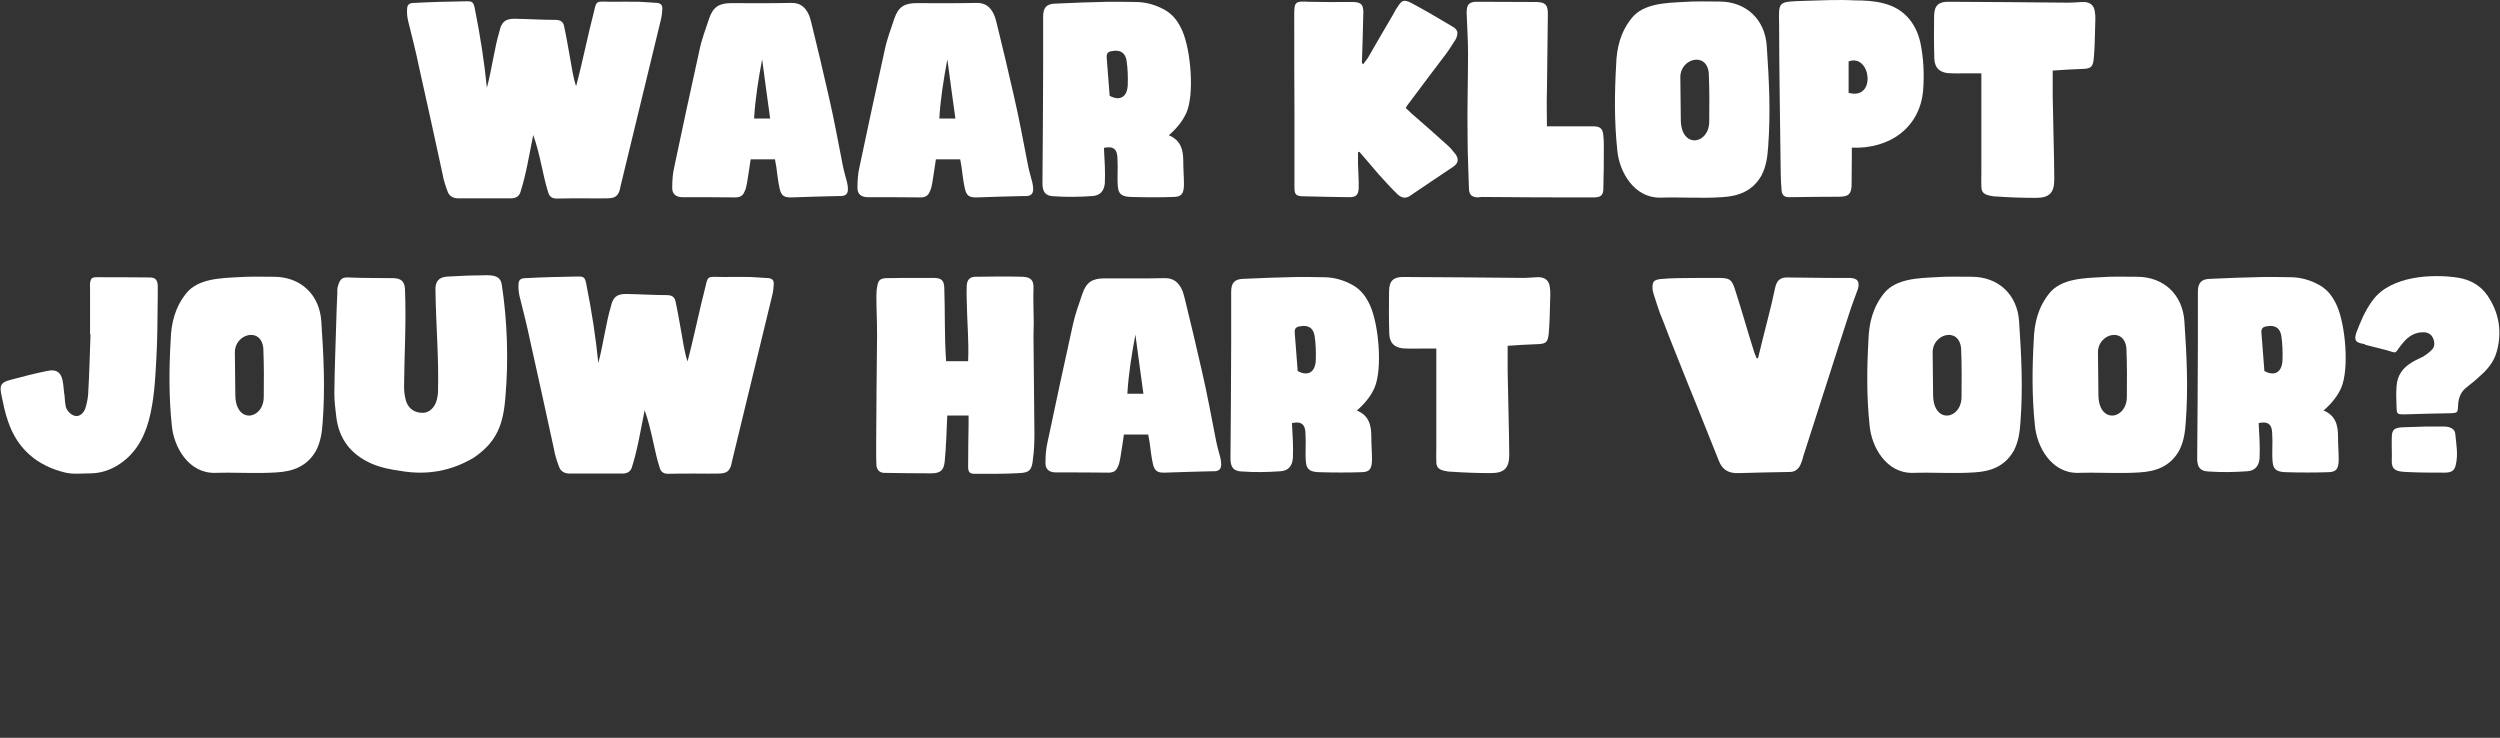 <svg width="1308" height="386" viewBox="0 0 1308 386" fill="none" xmlns="http://www.w3.org/2000/svg">
<rect x="0" y="0" width="1308" height="386" fill="#333333" stroke="none"/>
<path d="M254.733 45.925C257.133 37.165 258.933 24.085 261.213 16.765C262.293 11.605 264.213 9.805 269.253 9.805C276.453 9.925 283.533 10.405 290.733 10.405C293.373 10.405 294.813 11.605 295.173 13.885C296.373 19.405 297.213 24.565 298.173 29.845C299.013 34.405 299.853 40.645 301.413 45.085C304.773 32.605 307.533 18.445 310.773 6.085C312.093 -0.275 312.333 0.925 320.013 0.925C324.813 0.925 329.613 0.805 334.413 0.925C337.653 1.045 340.773 1.405 343.893 1.525C345.813 1.765 346.653 2.845 346.533 4.645C346.413 6.325 346.293 8.245 345.813 10.165C338.853 38.845 331.893 67.765 324.933 96.325C324.693 97.045 324.573 98.125 324.333 99.085C323.373 102.565 321.813 103.645 317.973 103.765C313.773 103.885 309.693 103.765 305.253 103.765C300.693 103.765 295.773 103.765 291.213 103.885C288.813 103.885 287.493 102.805 286.893 100.885C283.893 91.645 282.813 81.205 278.973 70.645C276.813 81.445 275.253 91.285 272.253 100.645C271.533 102.805 269.733 103.765 267.453 103.765C258.093 103.765 248.733 103.765 239.733 103.765C236.973 103.765 234.933 102.565 234.093 99.925C233.013 97.045 232.053 94.045 231.573 91.165C227.493 72.205 223.293 53.245 219.093 34.405C217.533 26.725 215.493 18.925 213.573 11.125C213.093 9.205 212.853 6.925 212.973 5.005C212.973 2.485 214.053 1.525 216.693 1.525C225.693 1.045 234.573 0.805 243.453 0.685C247.173 0.565 247.773 0.925 248.493 4.885C251.373 19.285 253.413 32.605 254.733 45.925Z" fill="white"/>
<path d="M405.463 83.365C400.903 83.365 396.823 83.365 392.743 83.365C392.023 87.925 391.543 91.765 390.823 95.845C390.463 97.525 390.223 99.085 389.503 100.285C388.783 102.325 387.223 103.285 384.703 103.285C375.463 103.165 366.223 103.165 357.103 103.165C353.743 103.165 351.703 101.605 351.703 98.365C351.703 94.525 351.943 90.805 352.783 87.325C357.103 66.685 361.543 46.285 365.983 26.125C367.183 20.365 369.223 15.085 371.023 9.685C373.063 3.685 376.183 1.645 382.543 1.645C393.103 1.645 403.543 1.765 413.863 1.525C418.663 1.405 421.183 3.685 422.983 7.285C423.703 8.725 424.063 10.405 424.543 12.085C427.663 24.805 430.663 37.405 433.543 50.125C436.423 62.485 438.583 74.605 440.983 86.725C441.583 89.725 442.423 92.485 443.143 95.245C443.383 96.325 443.623 97.525 443.623 98.605C443.743 101.245 442.663 102.445 440.143 102.565C439.663 102.565 439.303 102.565 438.943 102.565C430.663 102.685 422.503 103.045 414.103 103.285C410.143 103.405 408.703 102.325 407.863 98.485C407.023 94.645 406.663 90.925 406.183 87.445C405.823 85.765 405.703 84.445 405.463 83.365ZM398.743 31.045C396.823 41.365 395.143 51.565 394.543 62.005C397.783 62.005 400.183 62.005 402.943 62.005C401.503 51.325 400.063 41.245 398.743 31.045Z" fill="white"/>
<path d="M502.377 83.365C497.817 83.365 493.737 83.365 489.657 83.365C488.937 87.925 488.457 91.765 487.737 95.845C487.377 97.525 487.137 99.085 486.417 100.285C485.697 102.325 484.137 103.285 481.617 103.285C472.377 103.165 463.137 103.165 454.017 103.165C450.657 103.165 448.617 101.605 448.617 98.365C448.617 94.525 448.857 90.805 449.697 87.325C454.017 66.685 458.457 46.285 462.897 26.125C464.097 20.365 466.137 15.085 467.937 9.685C469.977 3.685 473.097 1.645 479.457 1.645C490.017 1.645 500.457 1.765 510.777 1.525C515.577 1.405 518.097 3.685 519.897 7.285C520.617 8.725 520.977 10.405 521.457 12.085C524.577 24.805 527.577 37.405 530.457 50.125C533.337 62.485 535.497 74.605 537.897 86.725C538.497 89.725 539.337 92.485 540.057 95.245C540.297 96.325 540.537 97.525 540.537 98.605C540.657 101.245 539.577 102.445 537.057 102.565C536.577 102.565 536.217 102.565 535.857 102.565C527.577 102.685 519.417 103.045 511.017 103.285C507.057 103.405 505.617 102.325 504.777 98.485C503.937 94.645 503.577 90.925 503.097 87.445C502.737 85.765 502.617 84.445 502.377 83.365ZM495.657 31.045C493.737 41.365 492.057 51.565 491.457 62.005C494.697 62.005 497.097 62.005 499.857 62.005C498.417 51.325 496.977 41.245 495.657 31.045Z" fill="white"/>
<path d="M611.531 70.765C617.891 73.405 619.091 78.565 619.091 84.325C619.091 89.005 619.451 92.245 619.451 96.685C619.331 101.125 618.371 102.925 614.171 103.045C606.971 103.285 599.411 103.285 591.851 103.045C587.771 102.925 585.251 102.085 584.891 97.885C584.411 93.205 585.011 87.565 584.651 83.005C584.651 77.965 582.371 76.285 577.571 77.365C577.691 80.845 577.931 83.005 578.051 86.725C578.171 89.605 578.171 92.725 578.051 95.845C577.691 99.805 575.651 102.325 571.571 102.565C564.851 103.045 558.251 103.165 551.411 102.685C547.091 102.565 545.411 100.525 545.411 95.965C545.651 75.445 545.651 56.245 545.771 35.725C545.771 26.845 545.771 17.725 545.771 8.725C545.771 3.925 547.571 2.005 552.251 1.885C561.611 1.405 570.731 1.165 579.971 0.925C584.651 0.925 589.331 0.925 594.131 1.045C599.651 1.045 604.931 2.605 609.731 5.365C614.171 8.005 616.691 11.845 618.611 16.165C623.051 26.365 624.971 49.165 620.771 58.885C618.851 63.205 615.731 67.165 611.531 70.765ZM580.571 50.125C586.091 53.125 589.931 50.605 590.051 44.125C590.171 40.285 590.051 35.965 589.451 31.885C588.851 27.685 586.211 25.885 581.891 26.725C579.851 26.965 578.891 27.805 579.011 29.965C579.491 36.685 580.091 43.405 580.571 50.125Z" fill="white"/>
<path d="M710.501 79.645C710.501 81.685 710.501 83.605 710.501 85.765C710.621 89.965 710.981 94.165 710.861 98.605C710.621 102.085 709.421 103.165 705.941 103.165C697.661 103.045 689.501 102.925 681.221 102.685C677.981 102.445 677.261 101.725 677.261 97.885C677.261 84.805 677.261 71.845 677.261 59.245C677.141 42.085 677.141 25.165 677.141 8.125C677.141 0.925 677.501 0.565 684.701 0.925C692.141 1.045 699.461 1.165 706.901 1.045C712.181 0.925 713.621 2.245 713.261 7.885C713.021 16.165 712.901 24.565 712.541 32.845C712.541 32.965 712.901 33.205 713.141 33.685C714.101 32.605 714.701 31.525 715.661 30.325C719.981 22.765 724.541 14.965 728.981 7.405C729.581 6.325 730.181 5.005 731.021 3.925C733.421 0.085 734.381 -0.515 738.581 1.645C745.781 5.485 752.861 9.685 759.701 13.765C762.701 15.325 763.181 17.245 761.741 20.365C760.061 22.885 758.621 25.405 756.941 27.685C750.101 36.565 743.621 45.445 736.901 54.325C736.421 54.805 736.181 55.525 735.461 56.485C737.021 57.805 738.341 59.365 739.901 60.565C745.901 65.845 752.021 71.125 757.781 76.405C759.101 77.605 760.421 79.285 761.741 80.965C763.181 83.245 763.061 85.285 760.541 87.085C752.981 92.245 745.061 97.405 737.381 102.685C735.221 104.005 733.181 103.405 731.381 101.845C727.901 98.485 724.541 94.765 721.181 91.045C717.941 87.325 714.581 83.245 711.221 79.405C711.101 79.525 710.861 79.525 710.501 79.645Z" fill="white"/>
<path d="M809.359 66.085C813.679 66.085 817.399 66.085 820.879 66.085C825.319 66.085 829.399 66.085 833.599 66.085C837.319 66.085 838.639 67.405 838.879 71.125C839.119 72.925 839.119 74.725 839.119 76.285C839.119 83.725 839.119 91.045 838.879 98.485C838.879 102.085 837.559 103.285 833.959 103.285C814.399 103.285 794.839 103.285 775.159 103.045C774.439 103.045 773.839 103.285 773.119 103.285C769.999 103.045 768.679 101.965 768.559 98.725C768.319 89.725 767.839 80.725 767.839 71.725C767.599 57.085 768.079 42.445 768.079 27.685C768.079 20.845 767.599 13.885 767.359 7.045C767.239 2.245 768.679 0.805 773.239 0.925C783.319 0.925 793.639 1.045 803.839 1.045C808.519 1.165 809.839 2.485 809.839 7.285C809.719 20.725 809.479 34.285 809.359 47.485C809.119 53.605 809.359 59.845 809.359 66.085Z" fill="white"/>
<path d="M921.631 91.765C916.951 100.045 909.511 102.685 900.871 103.165C890.311 103.885 879.511 103.045 868.711 103.405C854.911 103.645 847.111 89.845 846.151 78.445C844.591 63.685 844.711 48.925 845.551 34.165C845.791 25.165 847.831 16.645 853.831 9.325C859.951 1.765 871.831 1.525 880.471 1.045C886.831 0.565 893.071 0.805 899.551 0.805C913.591 0.805 923.551 10.165 924.391 24.325C925.591 42.325 926.431 58.765 925.111 76.645C924.751 82.285 924.031 87.085 921.631 91.765ZM894.031 38.125C892.831 26.845 879.151 30.685 879.151 40.285C879.271 47.605 879.271 54.925 879.391 62.485C879.391 78.085 894.271 75.685 894.271 63.565C894.391 55.525 894.391 46.285 894.031 38.125Z" fill="white"/>
<path d="M944.035 0.445C952.795 0.205 961.555 -0.275 970.315 0.205C975.475 0.205 980.635 0.445 985.555 1.765C996.115 4.405 1002.48 12.085 1004.76 22.405C1006.44 30.685 1006.8 38.725 1006.2 47.005C1004.64 66.805 988.555 78.085 968.875 77.245C968.875 78.685 968.875 80.005 968.875 81.445C968.755 86.725 968.875 91.765 968.755 97.165C968.515 101.605 967.075 102.805 962.635 102.925C952.795 102.925 946.075 103.045 936.115 103.165C933.715 103.165 932.515 102.325 932.155 99.925C931.915 96.925 931.675 93.685 931.675 90.685C931.435 68.125 930.835 35.365 930.835 12.805C930.595 0.565 930.115 0.925 944.035 0.445ZM967.195 48.565C981.955 52.645 978.835 27.805 967.195 32.125C967.195 37.885 967.195 43.045 967.195 48.565Z" fill="white"/>
<path d="M1073.97 36.925C1073.97 41.605 1073.97 45.925 1073.97 50.125C1074.21 64.765 1074.69 79.165 1074.81 93.805C1074.81 101.005 1072.17 103.525 1065.09 103.525C1058.25 103.525 1051.41 103.285 1044.57 102.805C1043.13 102.805 1041.81 102.565 1040.37 102.205C1037.73 101.485 1036.65 100.285 1036.65 97.525C1036.53 95.365 1036.65 92.965 1036.65 90.685C1036.65 74.605 1036.65 58.765 1036.65 42.445C1036.65 41.245 1036.65 40.165 1036.65 38.365C1034.01 38.365 1031.61 38.365 1028.85 38.365C1025.73 38.365 1022.37 38.485 1018.89 38.245C1014.57 37.645 1012.29 35.365 1012.05 30.805C1011.81 23.365 1011.81 15.685 1011.93 8.125C1012.05 2.725 1014.45 0.805 1019.73 0.925C1040.61 1.045 1061.37 1.165 1082.25 1.405C1084.53 1.405 1086.93 1.165 1089.21 1.045C1093.17 0.805 1095.69 2.485 1096.05 6.325C1096.53 8.845 1096.17 11.845 1096.17 14.485C1096.05 20.005 1095.93 25.405 1095.45 30.685C1094.97 35.245 1093.89 35.965 1089.09 36.085C1084.29 36.205 1079.37 36.565 1073.97 36.925Z" fill="white"/>
<path d="M47.113 174.925C47.113 167.005 47.113 158.965 47.113 151.285C47.113 150.205 46.993 149.005 47.113 147.925C47.593 145.525 48.073 145.045 50.713 145.045C59.953 145.045 68.953 145.045 78.193 145.165C81.073 145.165 82.153 146.125 82.513 148.885C82.633 151.405 82.513 153.805 82.513 156.205C82.393 166.765 82.393 177.445 81.793 187.885C81.193 198.565 80.713 209.365 77.833 220.045C75.073 230.005 70.153 238.285 61.153 243.685C57.073 246.085 52.633 247.525 47.833 247.645C43.153 247.645 38.473 248.245 34.273 247.285C19.633 243.805 9.073 235.045 4.153 220.285C2.593 215.845 1.633 211.045 0.673 206.365C-0.287 201.445 0.553 200.125 5.233 198.805C11.953 197.005 18.433 195.325 25.033 194.005C29.353 193.165 31.753 194.605 32.713 198.925C33.313 201.685 33.313 204.565 33.793 207.205C33.913 209.005 34.033 210.805 34.393 212.725C35.113 215.365 37.753 217.645 39.913 217.645C41.833 217.885 44.113 215.845 44.833 213.085C45.553 210.565 46.033 208.045 46.153 205.645C46.753 195.325 46.993 185.125 47.353 174.925C47.233 174.925 47.113 174.925 47.113 174.925Z" fill="white"/>
<path d="M165.361 235.765C160.681 244.045 153.241 246.685 144.601 247.165C134.041 247.885 123.241 247.045 112.441 247.405C98.641 247.645 90.841 233.845 89.881 222.445C88.321 207.685 88.441 192.925 89.281 178.165C89.521 169.165 91.561 160.645 97.561 153.325C103.681 145.765 115.561 145.525 124.201 145.045C130.561 144.565 136.801 144.805 143.281 144.805C157.321 144.805 167.281 154.165 168.121 168.325C169.321 186.325 170.161 202.765 168.841 220.645C168.481 226.285 167.761 231.085 165.361 235.765ZM137.761 182.125C136.561 170.845 122.881 174.685 122.881 184.285C123.001 191.605 123.001 198.925 123.121 206.485C123.121 222.085 138.001 219.685 138.001 207.565C138.121 199.525 138.121 190.285 137.761 182.125Z" fill="white"/>
<path d="M211.406 202.405C211.406 205.045 211.766 207.685 212.606 210.325C214.166 214.285 217.406 216.205 221.726 215.965C224.846 215.725 227.606 212.965 228.566 209.125C228.806 207.805 229.166 206.365 229.166 205.165C229.646 187.165 228.086 170.005 227.846 152.365C227.486 147.445 229.526 144.805 234.566 144.685C239.726 144.445 245.126 144.085 250.406 144.085C256.166 143.965 261.686 143.245 262.526 148.885C265.406 167.605 266.126 188.485 264.446 207.445C263.366 222.205 259.886 231.205 248.006 239.365C236.246 246.445 223.406 248.725 209.966 246.445C204.686 245.725 199.166 244.645 194.486 242.605C183.566 237.805 177.206 229.645 175.886 217.645C175.406 213.685 174.926 209.725 174.926 205.765C175.046 193.765 175.526 181.765 175.886 169.885C176.006 164.365 176.246 158.845 176.486 153.325C176.486 152.125 176.366 150.685 176.846 149.605C177.806 146.005 179.126 145.045 182.126 145.165C189.926 145.525 197.846 145.405 205.646 145.525C209.846 145.525 211.766 147.325 211.886 151.405C212.606 168.925 211.526 185.725 211.406 202.405Z" fill="white"/>
<path d="M313.033 189.925C315.433 181.165 317.233 168.085 319.513 160.765C320.593 155.605 322.513 153.805 327.553 153.805C334.753 153.925 341.833 154.405 349.033 154.405C351.673 154.405 353.113 155.605 353.473 157.885C354.673 163.405 355.513 168.565 356.473 173.845C357.313 178.405 358.153 184.645 359.713 189.085C363.073 176.605 365.833 162.445 369.073 150.085C370.393 143.725 370.633 144.925 378.313 144.925C383.113 144.925 387.913 144.805 392.713 144.925C395.953 145.045 399.073 145.405 402.193 145.525C404.113 145.765 404.953 146.845 404.833 148.645C404.713 150.325 404.593 152.245 404.113 154.165C397.153 182.845 390.193 211.765 383.233 240.325C382.993 241.045 382.873 242.125 382.633 243.085C381.673 246.565 380.113 247.645 376.273 247.765C372.073 247.885 367.993 247.765 363.553 247.765C358.993 247.765 354.073 247.765 349.513 247.885C347.113 247.885 345.793 246.805 345.193 244.885C342.193 235.645 341.113 225.205 337.273 214.645C335.113 225.445 333.553 235.285 330.553 244.645C329.833 246.805 328.033 247.765 325.753 247.765C316.393 247.765 307.033 247.765 298.033 247.765C295.273 247.765 293.233 246.565 292.393 243.925C291.313 241.045 290.353 238.045 289.873 235.165C285.793 216.205 281.593 197.245 277.393 178.405C275.833 170.725 273.793 162.925 271.873 155.125C271.393 153.205 271.153 150.925 271.273 149.005C271.273 146.485 272.353 145.525 274.993 145.525C283.993 145.045 292.873 144.805 301.753 144.685C305.473 144.565 306.073 144.925 306.793 148.885C309.673 163.285 311.713 176.605 313.033 189.925Z" fill="white"/>
<path d="M506.765 217.405C502.685 217.405 499.325 217.405 495.605 217.405C495.245 226.045 495.005 233.725 494.285 241.285C493.805 246.085 492.125 247.645 487.085 247.645C478.925 247.645 470.765 247.525 462.485 247.405C460.085 247.285 458.645 245.725 458.525 243.085C458.405 239.965 458.405 237.085 458.405 233.845C458.525 214.285 458.645 194.605 458.885 174.925C458.885 168.205 458.525 161.485 458.525 155.005C458.525 153.205 458.645 151.405 459.005 149.605C459.485 146.485 460.805 145.525 464.045 145.525C469.685 145.405 474.965 145.405 480.485 145.405C483.125 145.405 486.005 145.405 488.765 145.405C492.605 145.525 493.925 146.725 494.045 150.565C494.525 163.045 494.045 175.285 495.005 188.965C498.845 188.965 502.445 188.965 506.525 188.965C507.005 178.285 505.925 167.845 505.805 157.405C505.685 154.885 505.685 152.245 505.805 149.485C505.925 146.485 507.365 144.805 510.365 144.805C518.525 144.685 526.685 144.565 535.205 144.805C539.405 145.045 540.845 146.725 540.725 150.685C540.485 156.565 540.845 162.805 540.845 168.925C540.845 171.325 540.725 173.485 540.725 176.005C540.845 192.925 541.085 209.725 541.205 226.765C541.205 231.205 541.085 235.525 540.485 239.725C540.005 246.085 538.445 247.285 533.405 247.525C525.485 248.005 517.685 247.885 509.885 247.885C507.245 247.885 506.525 246.925 506.525 244.045C506.525 236.485 506.645 229.165 506.765 221.845C506.765 220.405 506.765 219.205 506.765 217.405Z" fill="white"/>
<path d="M600.756 227.365C596.196 227.365 592.116 227.365 588.036 227.365C587.316 231.925 586.836 235.765 586.116 239.845C585.756 241.525 585.516 243.085 584.796 244.285C584.076 246.325 582.516 247.285 579.996 247.285C570.756 247.165 561.516 247.165 552.396 247.165C549.036 247.165 546.996 245.605 546.996 242.365C546.996 238.525 547.236 234.805 548.076 231.325C552.396 210.685 556.836 190.285 561.276 170.125C562.476 164.365 564.516 159.085 566.316 153.685C568.356 147.685 571.476 145.645 577.836 145.645C588.396 145.645 598.836 145.765 609.156 145.525C613.956 145.405 616.476 147.685 618.276 151.285C618.996 152.725 619.356 154.405 619.836 156.085C622.956 168.805 625.956 181.405 628.836 194.125C631.716 206.485 633.876 218.605 636.276 230.725C636.876 233.725 637.716 236.485 638.436 239.245C638.676 240.325 638.916 241.525 638.916 242.605C639.036 245.245 637.956 246.445 635.436 246.565C634.956 246.565 634.596 246.565 634.236 246.565C625.956 246.685 617.796 247.045 609.396 247.285C605.436 247.405 603.996 246.325 603.156 242.485C602.316 238.645 601.956 234.925 601.476 231.445C601.116 229.765 600.996 228.445 600.756 227.365ZM594.036 175.045C592.116 185.365 590.436 195.565 589.836 206.005C593.076 206.005 595.476 206.005 598.236 206.005C596.796 195.325 595.356 185.245 594.036 175.045Z" fill="white"/>
<path d="M709.91 214.765C716.27 217.405 717.47 222.565 717.47 228.325C717.47 233.005 717.83 236.245 717.83 240.685C717.71 245.125 716.75 246.925 712.55 247.045C705.35 247.285 697.79 247.285 690.23 247.045C686.15 246.925 683.63 246.085 683.27 241.885C682.79 237.205 683.39 231.565 683.03 227.005C683.03 221.965 680.75 220.285 675.95 221.365C676.07 224.845 676.31 227.005 676.43 230.725C676.55 233.605 676.55 236.725 676.43 239.845C676.07 243.805 674.03 246.325 669.95 246.565C663.23 247.045 656.63 247.165 649.79 246.685C645.47 246.565 643.79 244.525 643.79 239.965C644.03 219.445 644.03 200.245 644.15 179.725C644.15 170.845 644.15 161.725 644.15 152.725C644.15 147.925 645.95 146.005 650.63 145.885C659.99 145.405 669.11 145.165 678.35 144.925C683.03 144.925 687.71 144.925 692.51 145.045C698.03 145.045 703.31 146.605 708.11 149.365C712.55 152.005 715.07 155.845 716.99 160.165C721.43 170.365 723.35 193.165 719.15 202.885C717.23 207.205 714.11 211.165 709.91 214.765ZM678.95 194.125C684.47 197.125 688.31 194.605 688.43 188.125C688.55 184.285 688.43 179.965 687.83 175.885C687.23 171.685 684.59 169.885 680.27 170.725C678.23 170.965 677.27 171.805 677.39 173.965C677.87 180.685 678.47 187.405 678.95 194.125Z" fill="white"/>
<path d="M788.799 180.925C788.799 185.605 788.799 189.925 788.799 194.125C789.039 208.765 789.519 223.165 789.639 237.805C789.639 245.005 786.999 247.525 779.919 247.525C773.079 247.525 766.239 247.285 759.399 246.805C757.959 246.805 756.639 246.565 755.199 246.205C752.559 245.485 751.479 244.285 751.479 241.525C751.359 239.365 751.479 236.965 751.479 234.685C751.479 218.605 751.479 202.765 751.479 186.445C751.479 185.245 751.479 184.165 751.479 182.365C748.839 182.365 746.439 182.365 743.679 182.365C740.559 182.365 737.199 182.485 733.719 182.245C729.399 181.645 727.119 179.365 726.879 174.805C726.639 167.365 726.639 159.685 726.759 152.125C726.879 146.725 729.279 144.805 734.559 144.925C755.439 145.045 776.199 145.165 797.079 145.405C799.359 145.405 801.759 145.165 804.039 145.045C807.999 144.805 810.519 146.485 810.879 150.325C811.359 152.845 810.999 155.845 810.999 158.485C810.879 164.005 810.759 169.405 810.279 174.685C809.799 179.245 808.719 179.965 803.919 180.085C799.119 180.205 794.199 180.565 788.799 180.925Z" fill="white"/>
<path d="M919.78 187.525C921.34 180.925 923.02 174.325 924.7 167.725C926.26 161.725 927.58 156.205 928.78 150.445C929.62 146.845 931.3 145.165 934.9 145.165C941.74 145.165 948.58 145.405 955.54 145.405C959.5 145.405 963.34 145.405 967.42 145.405C971.62 145.405 973.3 147.085 971.98 151.405C970.54 155.605 968.86 159.565 967.54 163.885C959.5 188.485 951.46 214.165 943.42 238.885C943.06 240.565 942.46 242.245 941.74 243.685C940.66 245.605 938.98 246.925 936.46 246.925C927.7 247.045 918.82 247.285 909.7 247.525C904.54 247.765 901.18 245.845 899.38 241.285C893.98 227.965 888.58 214.045 883.18 200.965C878.86 189.925 874.3 179.005 870.1 167.845C868.06 163.285 866.62 158.245 865.06 153.445C864.7 152.365 864.58 151.405 864.58 150.565C864.58 147.325 865.3 146.485 868.66 146.005C871.66 145.765 874.66 145.525 877.66 145.525C884.98 145.405 892.3 145.405 899.5 145.405C904.78 145.525 905.98 146.005 907.66 151.165C911.14 161.845 914.26 173.125 917.74 184.045C917.98 185.125 918.7 186.205 918.94 187.285C919.18 187.405 919.42 187.405 919.78 187.525Z" fill="white"/>
<path d="M1053.64 235.765C1048.96 244.045 1041.52 246.685 1032.88 247.165C1022.32 247.885 1011.52 247.045 1000.72 247.405C986.922 247.645 979.122 233.845 978.162 222.445C976.602 207.685 976.722 192.925 977.562 178.165C977.802 169.165 979.842 160.645 985.842 153.325C991.962 145.765 1003.84 145.525 1012.48 145.045C1018.84 144.565 1025.08 144.805 1031.56 144.805C1045.6 144.805 1055.56 154.165 1056.4 168.325C1057.6 186.325 1058.44 202.765 1057.12 220.645C1056.76 226.285 1056.04 231.085 1053.64 235.765ZM1026.04 182.125C1024.84 170.845 1011.16 174.685 1011.16 184.285C1011.28 191.605 1011.28 198.925 1011.4 206.485C1011.4 222.085 1026.28 219.685 1026.28 207.565C1026.4 199.525 1026.4 190.285 1026.04 182.125Z" fill="white"/>
<path d="M1140.13 235.765C1135.45 244.045 1128.01 246.685 1119.37 247.165C1108.81 247.885 1098.01 247.045 1087.21 247.405C1073.41 247.645 1065.61 233.845 1064.65 222.445C1063.09 207.685 1063.21 192.925 1064.05 178.165C1064.29 169.165 1066.33 160.645 1072.33 153.325C1078.45 145.765 1090.33 145.525 1098.97 145.045C1105.33 144.565 1111.57 144.805 1118.05 144.805C1132.09 144.805 1142.05 154.165 1142.89 168.325C1144.09 186.325 1144.93 202.765 1143.61 220.645C1143.25 226.285 1142.53 231.085 1140.13 235.765ZM1112.53 182.125C1111.33 170.845 1097.65 174.685 1097.65 184.285C1097.77 191.605 1097.77 198.925 1097.89 206.485C1097.89 222.085 1112.77 219.685 1112.77 207.565C1112.89 199.525 1112.89 190.285 1112.53 182.125Z" fill="white"/>
<path d="M1215.69 214.765C1222.05 217.405 1223.25 222.565 1223.25 228.325C1223.25 233.005 1223.61 236.245 1223.61 240.685C1223.49 245.125 1222.53 246.925 1218.33 247.045C1211.13 247.285 1203.57 247.285 1196.01 247.045C1191.93 246.925 1189.41 246.085 1189.05 241.885C1188.57 237.205 1189.17 231.565 1188.81 227.005C1188.81 221.965 1186.53 220.285 1181.73 221.365C1181.85 224.845 1182.09 227.005 1182.21 230.725C1182.33 233.605 1182.33 236.725 1182.21 239.845C1181.85 243.805 1179.81 246.325 1175.73 246.565C1169.01 247.045 1162.41 247.165 1155.57 246.685C1151.25 246.565 1149.57 244.525 1149.57 239.965C1149.81 219.445 1149.81 200.245 1149.93 179.725C1149.93 170.845 1149.93 161.725 1149.93 152.725C1149.93 147.925 1151.73 146.005 1156.41 145.885C1165.77 145.405 1174.89 145.165 1184.13 144.925C1188.81 144.925 1193.49 144.925 1198.29 145.045C1203.81 145.045 1209.09 146.605 1213.89 149.365C1218.33 152.005 1220.85 155.845 1222.77 160.165C1227.21 170.365 1229.13 193.165 1224.93 202.885C1223.01 207.205 1219.89 211.165 1215.69 214.765ZM1184.73 194.125C1190.25 197.125 1194.09 194.605 1194.21 188.125C1194.33 184.285 1194.21 179.965 1193.61 175.885C1193.01 171.685 1190.37 169.885 1186.05 170.725C1184.01 170.965 1183.05 171.805 1183.17 173.965C1183.65 180.685 1184.25 187.405 1184.73 194.125Z" fill="white"/>
<path d="M1248.62 183.205C1245.02 182.245 1241.42 181.405 1237.7 180.445C1237.34 180.085 1236.74 179.965 1236.26 179.845C1232.54 179.245 1231.58 178.045 1232.78 174.205C1235.06 168.205 1237.46 162.325 1241.54 156.925C1251.02 144.205 1272.74 143.245 1286.06 145.285C1292.06 146.245 1297.58 149.125 1301.3 154.405C1307.42 163.285 1309.22 173.245 1306.34 183.805C1304.9 189.325 1301.3 193.525 1297.1 197.125C1295.18 199.045 1293.02 200.605 1290.98 202.285C1287.62 204.685 1286.18 208.045 1286.06 212.245C1285.94 215.845 1285.7 216.085 1282.1 216.205C1273.82 216.325 1265.78 216.565 1257.74 216.805C1254.26 216.805 1254.02 216.565 1253.9 213.445C1253.78 209.605 1253.54 205.765 1253.9 201.925C1254.26 196.525 1257.02 192.565 1261.58 189.805C1263.5 188.485 1265.78 187.645 1267.82 186.565C1269.38 185.605 1270.94 184.405 1272.26 183.085C1273.94 181.525 1273.94 179.125 1272.98 176.965C1272.02 174.805 1270.34 173.965 1268.18 173.845C1263.38 173.725 1260.02 176.005 1257.14 179.485C1252.34 185.125 1254.98 185.125 1248.62 183.205ZM1269.26 223.165C1271.42 223.165 1275.26 223.165 1278.98 223.165C1282.22 223.285 1284.5 224.605 1284.62 227.125C1285.1 232.405 1286.18 237.805 1284.86 243.205C1284.26 246.085 1282.82 247.285 1278.98 247.285C1272.14 247.285 1265.3 247.285 1258.58 246.925C1252.94 246.685 1251.26 245.245 1251.38 241.045C1251.5 236.965 1251.26 232.765 1251.38 228.685C1251.5 224.605 1252.82 223.645 1257.86 223.525C1261.22 223.405 1264.34 223.285 1269.26 223.165Z" fill="white"/>
</svg>
